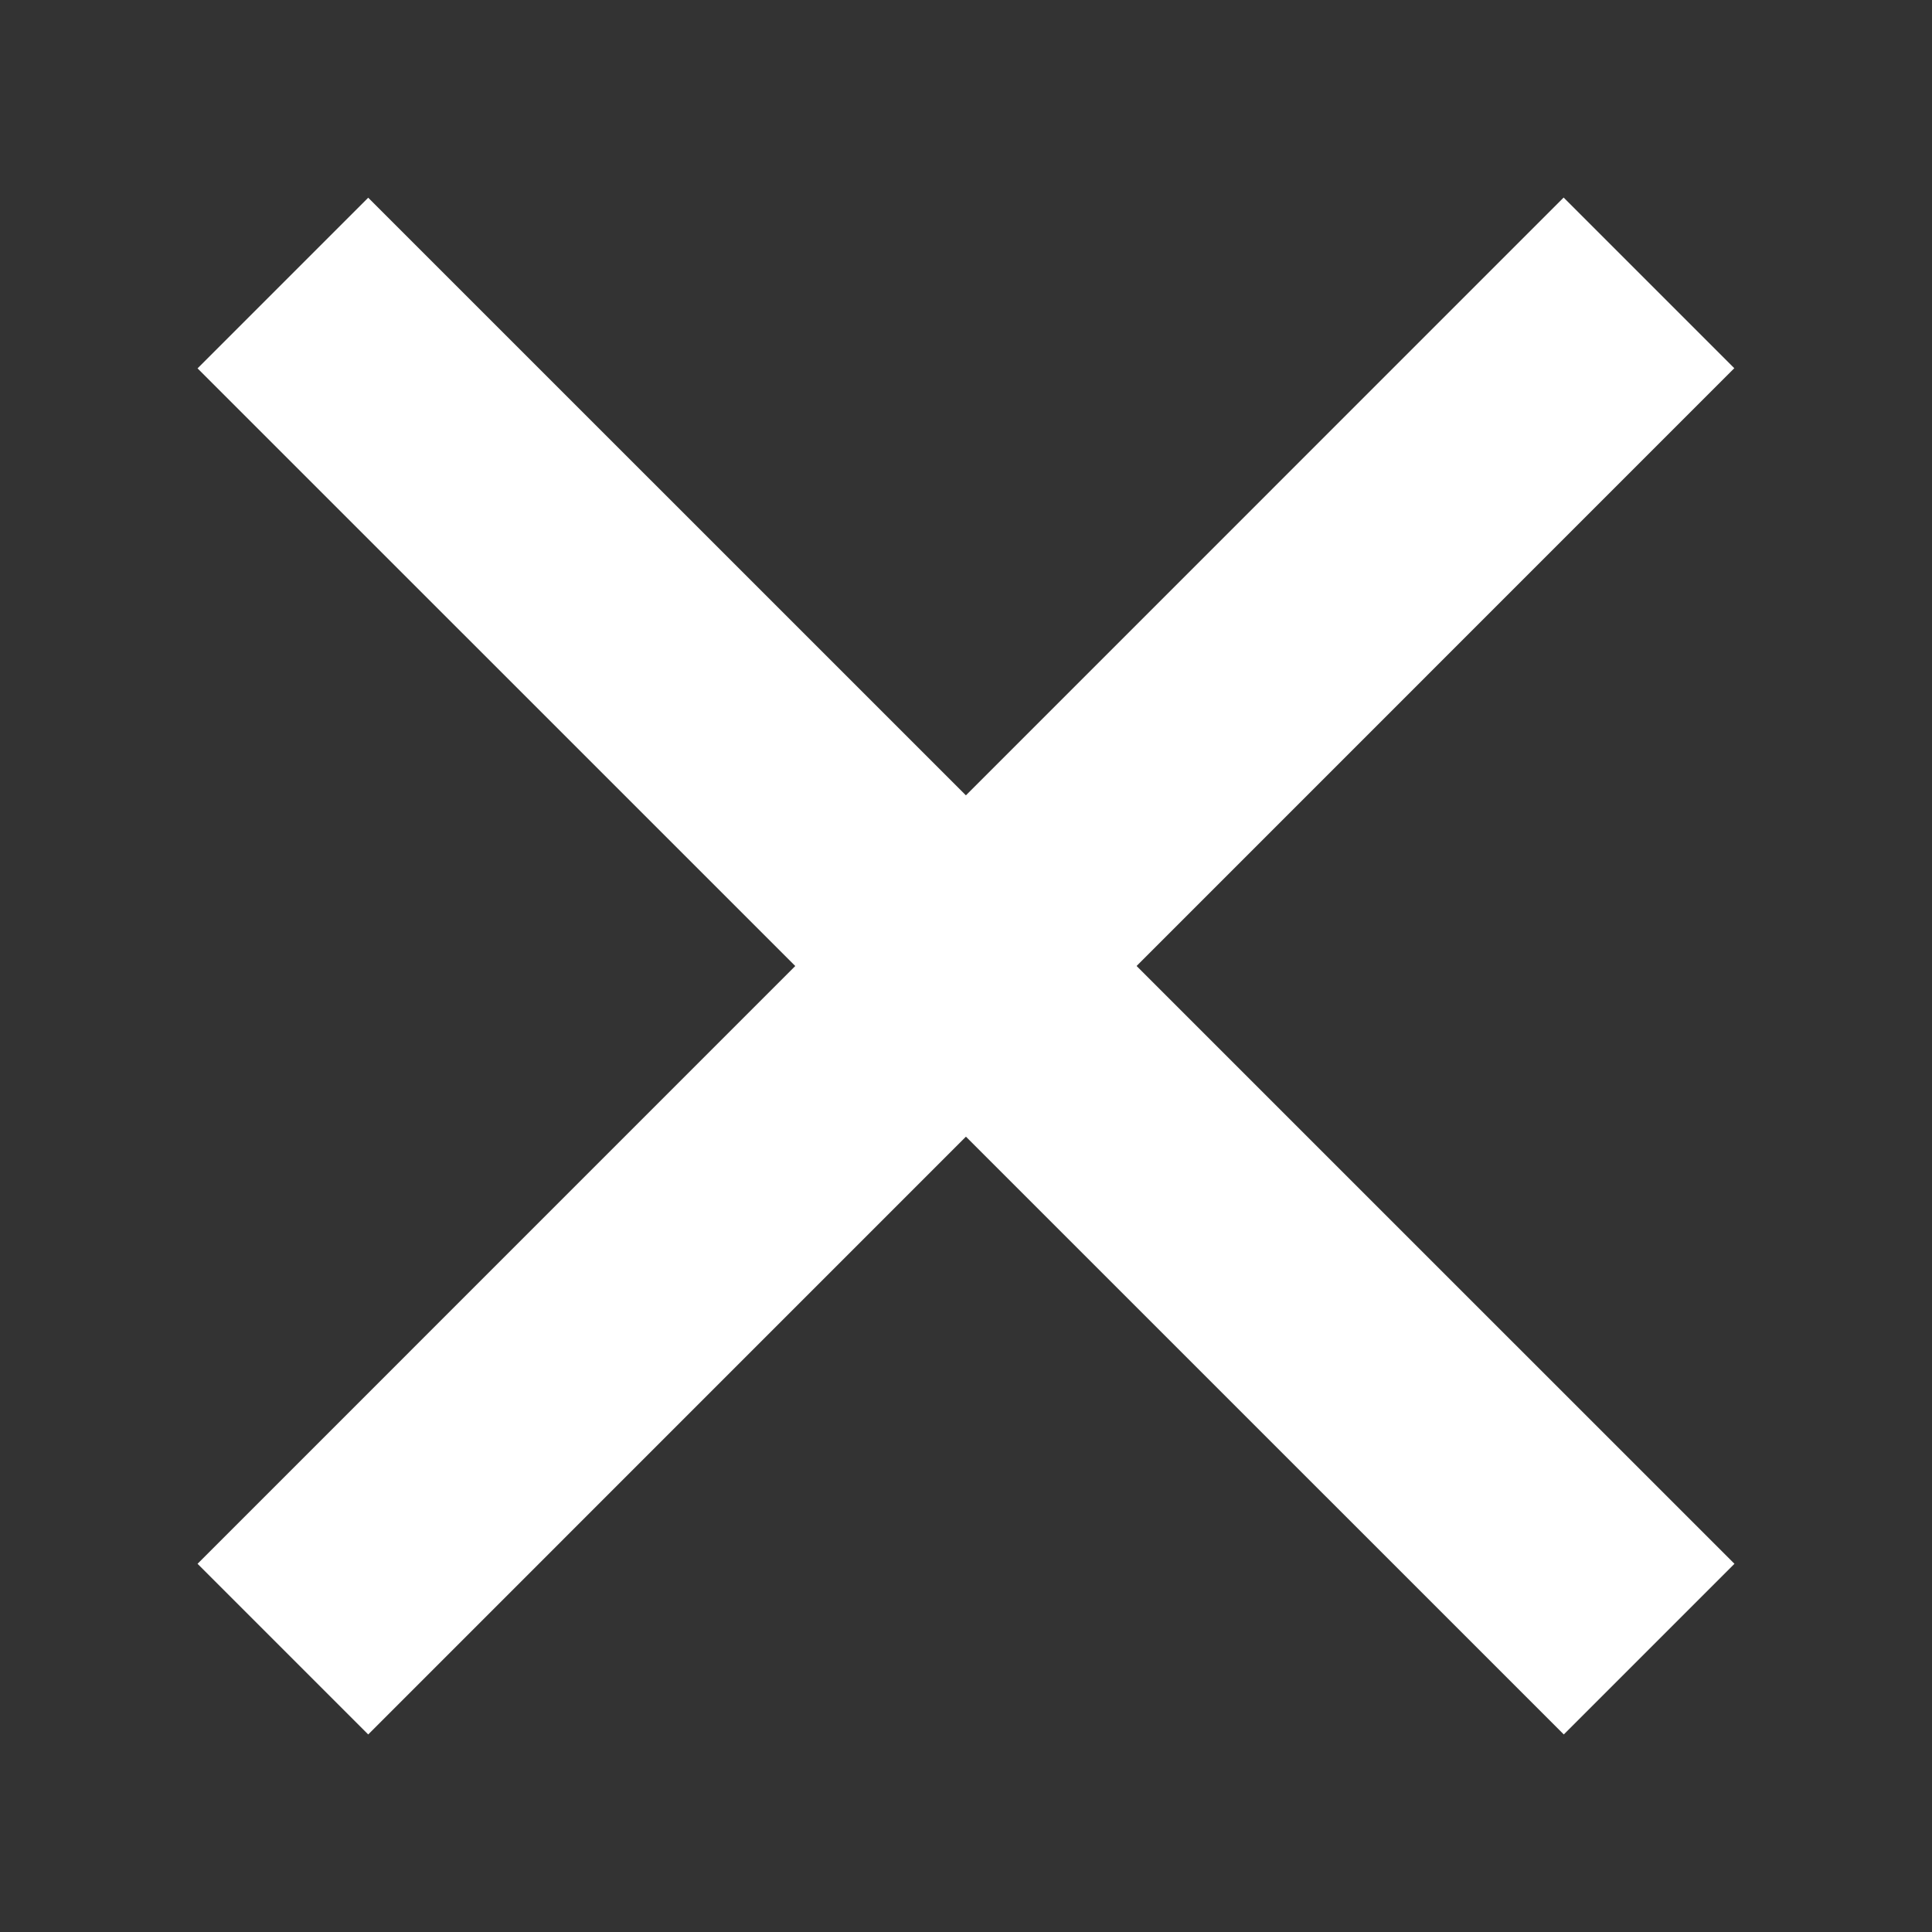 <svg xmlns="http://www.w3.org/2000/svg" width="12" height="12" fill="none"><rect width="100%" height="100%" fill="#333333" stroke="none"/><path fill="#fff" d="m9.712 1.227 1.06 1.06-8.485 8.486-1.06-1.06z"/><path fill="#fff" d="m10.773 9.713-1.06 1.06-8.486-8.485 1.06-1.06z"/></svg>